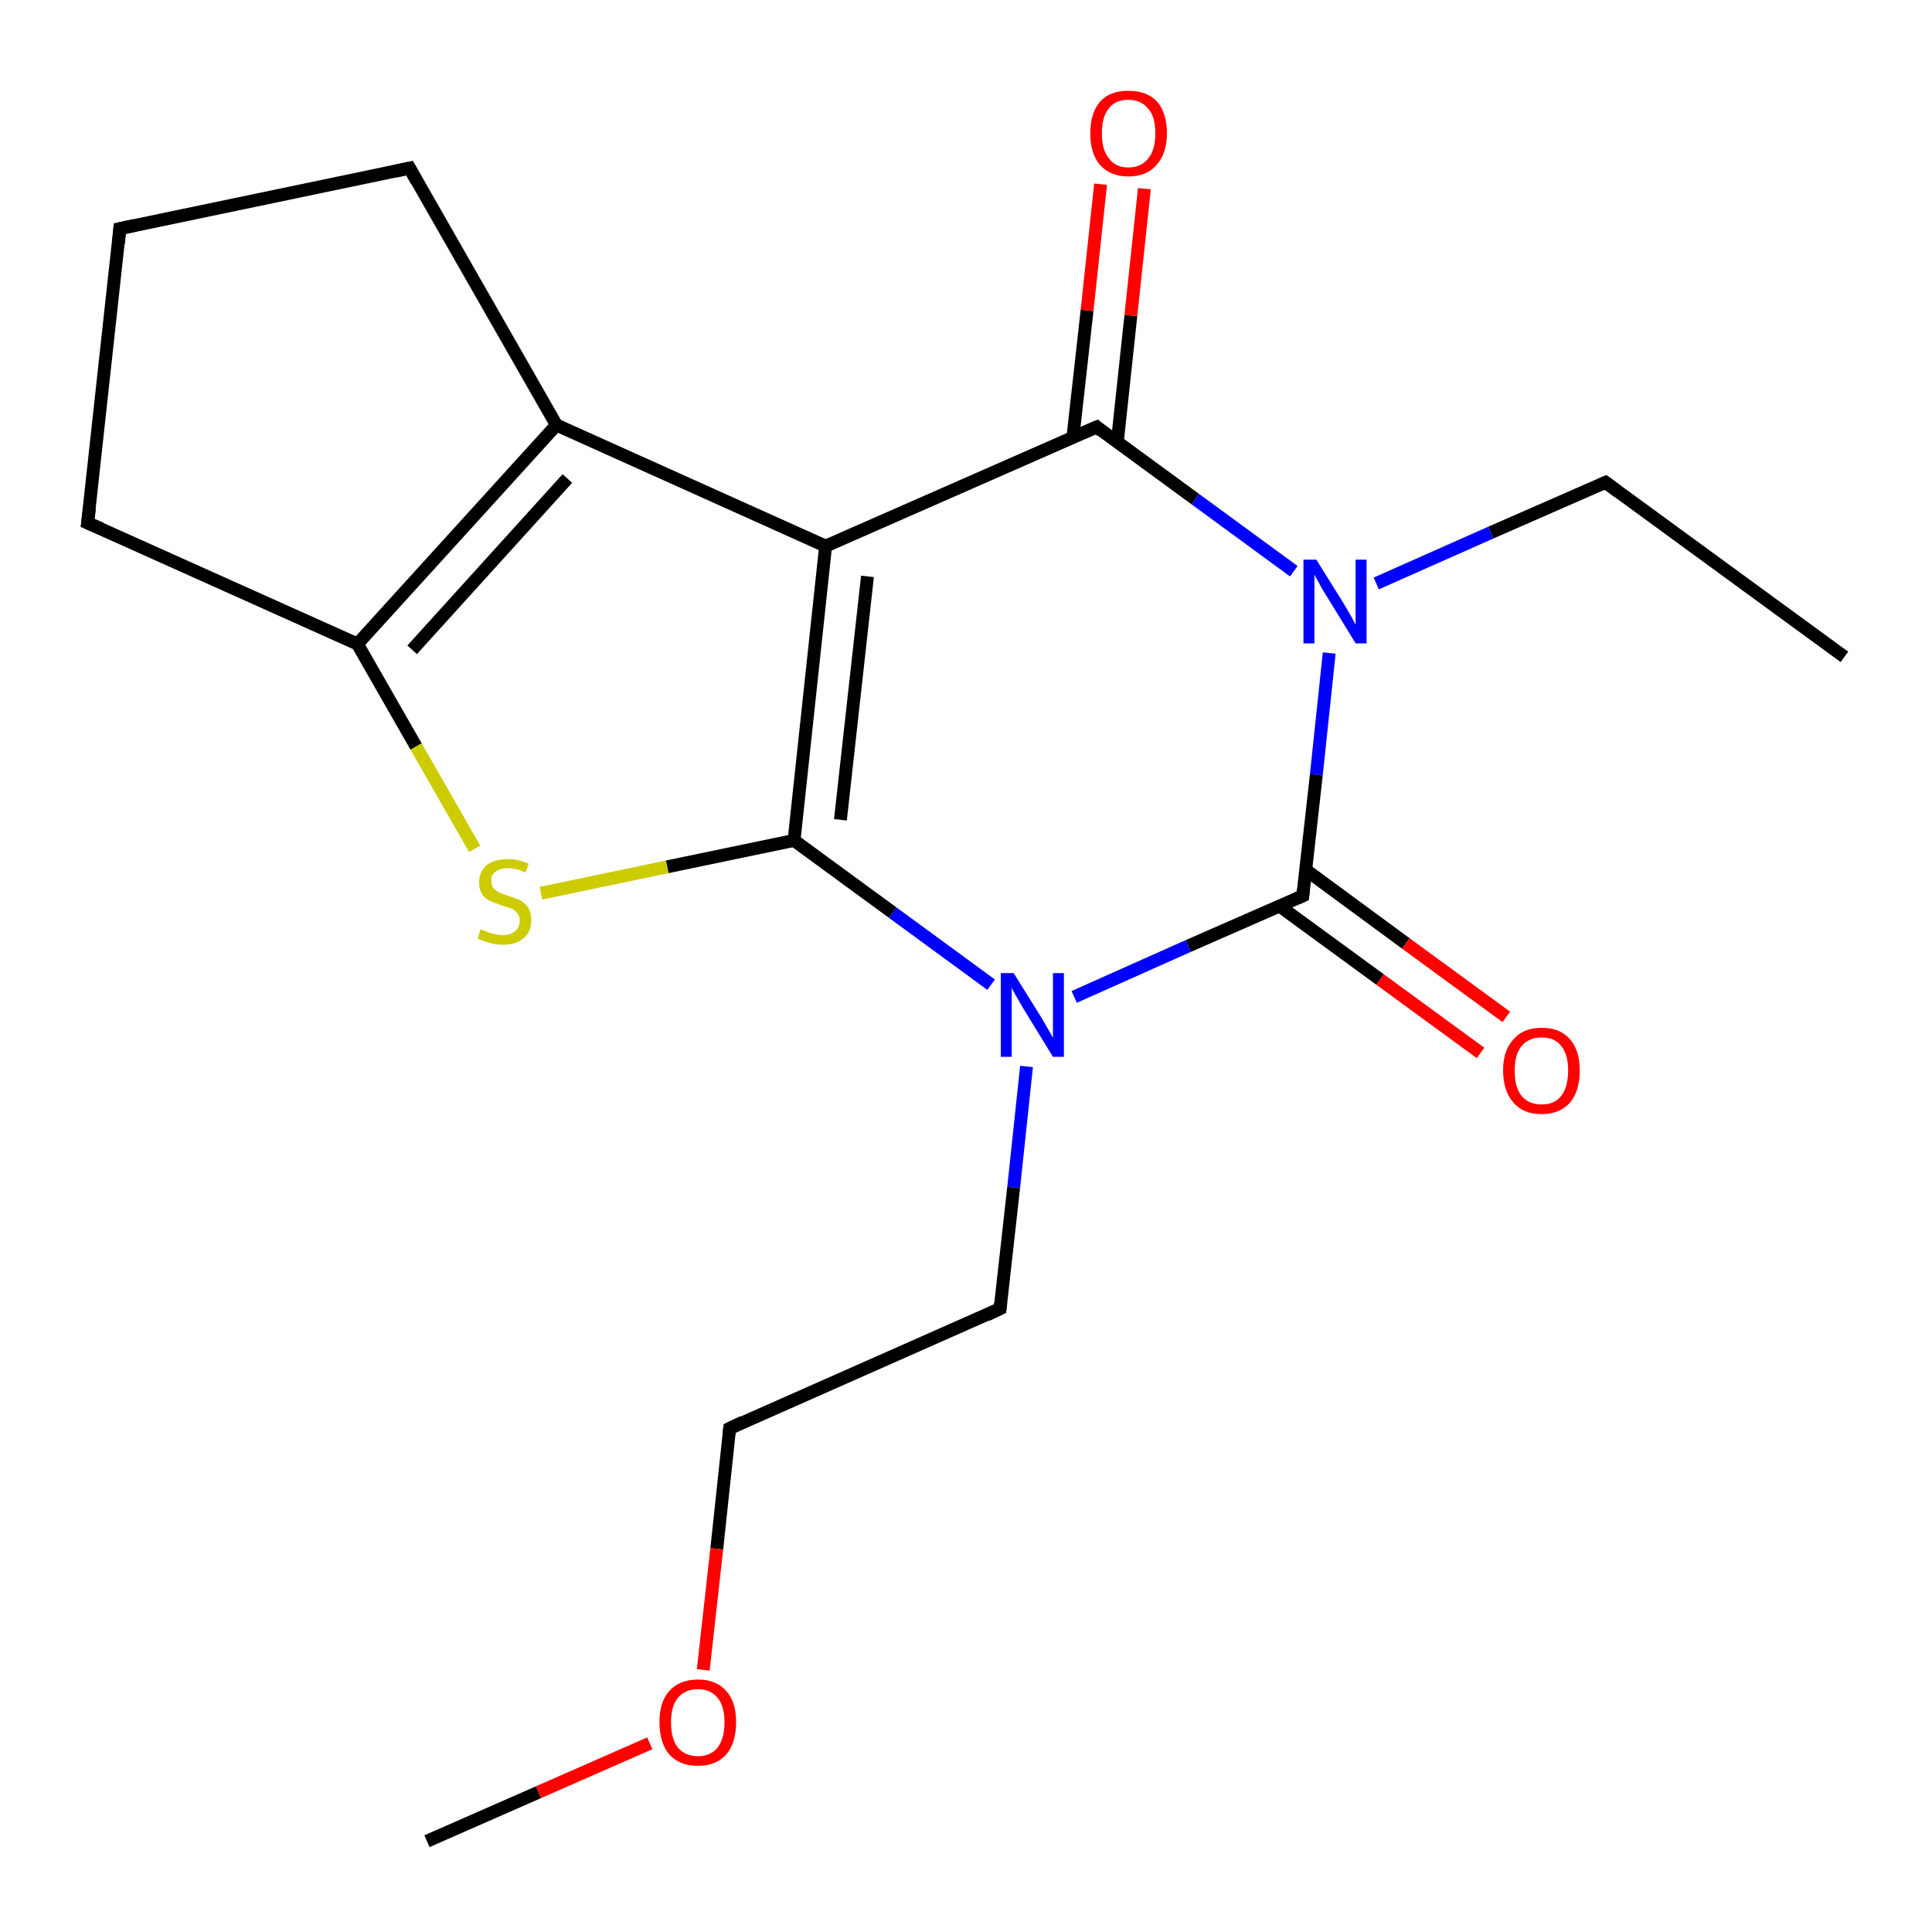 <?xml version='1.0' encoding='iso-8859-1'?>
<svg version='1.1' baseProfile='full'
              xmlns='http://www.w3.org/2000/svg'
                      xmlns:rdkit='http://www.rdkit.org/xml'
                      xmlns:xlink='http://www.w3.org/1999/xlink'
                  xml:space='preserve'
width='300px' height='300px' viewBox='0 0 300 300'>
<!-- END OF HEADER -->
<rect style='opacity:1.0;fill:#FFFFFF;stroke:none' width='300.0' height='300.0' x='0.0' y='0.0'> </rect>
<path class='bond-0 atom-0 atom-1' d='M 286.4,102.0 L 249.3,74.9' style='fill:none;fill-rule:evenodd;stroke:#000000;stroke-width:2.0px;stroke-linecap:butt;stroke-linejoin:miter;stroke-opacity:1' />
<path class='bond-1 atom-1 atom-2' d='M 249.3,74.9 L 231.5,82.7' style='fill:none;fill-rule:evenodd;stroke:#000000;stroke-width:2.0px;stroke-linecap:butt;stroke-linejoin:miter;stroke-opacity:1' />
<path class='bond-1 atom-1 atom-2' d='M 231.5,82.7 L 213.7,90.6' style='fill:none;fill-rule:evenodd;stroke:#0000FF;stroke-width:2.0px;stroke-linecap:butt;stroke-linejoin:miter;stroke-opacity:1' />
<path class='bond-2 atom-2 atom-3' d='M 206.4,101.4 L 204.4,120.3' style='fill:none;fill-rule:evenodd;stroke:#0000FF;stroke-width:2.0px;stroke-linecap:butt;stroke-linejoin:miter;stroke-opacity:1' />
<path class='bond-2 atom-2 atom-3' d='M 204.4,120.3 L 202.3,139.1' style='fill:none;fill-rule:evenodd;stroke:#000000;stroke-width:2.0px;stroke-linecap:butt;stroke-linejoin:miter;stroke-opacity:1' />
<path class='bond-3 atom-3 atom-4' d='M 198.7,140.7 L 214.3,152.1' style='fill:none;fill-rule:evenodd;stroke:#000000;stroke-width:2.0px;stroke-linecap:butt;stroke-linejoin:miter;stroke-opacity:1' />
<path class='bond-3 atom-3 atom-4' d='M 214.3,152.1 L 229.9,163.5' style='fill:none;fill-rule:evenodd;stroke:#FF0000;stroke-width:2.0px;stroke-linecap:butt;stroke-linejoin:miter;stroke-opacity:1' />
<path class='bond-3 atom-3 atom-4' d='M 202.8,135.1 L 218.3,146.5' style='fill:none;fill-rule:evenodd;stroke:#000000;stroke-width:2.0px;stroke-linecap:butt;stroke-linejoin:miter;stroke-opacity:1' />
<path class='bond-3 atom-3 atom-4' d='M 218.3,146.5 L 233.9,157.9' style='fill:none;fill-rule:evenodd;stroke:#FF0000;stroke-width:2.0px;stroke-linecap:butt;stroke-linejoin:miter;stroke-opacity:1' />
<path class='bond-4 atom-3 atom-5' d='M 202.3,139.1 L 184.5,146.9' style='fill:none;fill-rule:evenodd;stroke:#000000;stroke-width:2.0px;stroke-linecap:butt;stroke-linejoin:miter;stroke-opacity:1' />
<path class='bond-4 atom-3 atom-5' d='M 184.5,146.9 L 166.8,154.8' style='fill:none;fill-rule:evenodd;stroke:#0000FF;stroke-width:2.0px;stroke-linecap:butt;stroke-linejoin:miter;stroke-opacity:1' />
<path class='bond-5 atom-5 atom-6' d='M 159.4,165.6 L 157.4,184.4' style='fill:none;fill-rule:evenodd;stroke:#0000FF;stroke-width:2.0px;stroke-linecap:butt;stroke-linejoin:miter;stroke-opacity:1' />
<path class='bond-5 atom-5 atom-6' d='M 157.4,184.4 L 155.3,203.2' style='fill:none;fill-rule:evenodd;stroke:#000000;stroke-width:2.0px;stroke-linecap:butt;stroke-linejoin:miter;stroke-opacity:1' />
<path class='bond-6 atom-6 atom-7' d='M 155.3,203.2 L 113.3,221.8' style='fill:none;fill-rule:evenodd;stroke:#000000;stroke-width:2.0px;stroke-linecap:butt;stroke-linejoin:miter;stroke-opacity:1' />
<path class='bond-7 atom-7 atom-8' d='M 113.3,221.8 L 111.3,240.5' style='fill:none;fill-rule:evenodd;stroke:#000000;stroke-width:2.0px;stroke-linecap:butt;stroke-linejoin:miter;stroke-opacity:1' />
<path class='bond-7 atom-7 atom-8' d='M 111.3,240.5 L 109.2,259.3' style='fill:none;fill-rule:evenodd;stroke:#FF0000;stroke-width:2.0px;stroke-linecap:butt;stroke-linejoin:miter;stroke-opacity:1' />
<path class='bond-8 atom-8 atom-9' d='M 100.9,270.7 L 83.6,278.3' style='fill:none;fill-rule:evenodd;stroke:#FF0000;stroke-width:2.0px;stroke-linecap:butt;stroke-linejoin:miter;stroke-opacity:1' />
<path class='bond-8 atom-8 atom-9' d='M 83.6,278.3 L 66.3,285.9' style='fill:none;fill-rule:evenodd;stroke:#000000;stroke-width:2.0px;stroke-linecap:butt;stroke-linejoin:miter;stroke-opacity:1' />
<path class='bond-9 atom-5 atom-10' d='M 153.9,152.9 L 138.6,141.7' style='fill:none;fill-rule:evenodd;stroke:#0000FF;stroke-width:2.0px;stroke-linecap:butt;stroke-linejoin:miter;stroke-opacity:1' />
<path class='bond-9 atom-5 atom-10' d='M 138.6,141.7 L 123.3,130.5' style='fill:none;fill-rule:evenodd;stroke:#000000;stroke-width:2.0px;stroke-linecap:butt;stroke-linejoin:miter;stroke-opacity:1' />
<path class='bond-10 atom-10 atom-11' d='M 123.3,130.5 L 103.6,134.6' style='fill:none;fill-rule:evenodd;stroke:#000000;stroke-width:2.0px;stroke-linecap:butt;stroke-linejoin:miter;stroke-opacity:1' />
<path class='bond-10 atom-10 atom-11' d='M 103.6,134.6 L 84.0,138.7' style='fill:none;fill-rule:evenodd;stroke:#CCCC00;stroke-width:2.0px;stroke-linecap:butt;stroke-linejoin:miter;stroke-opacity:1' />
<path class='bond-11 atom-11 atom-12' d='M 73.7,131.8 L 64.6,115.9' style='fill:none;fill-rule:evenodd;stroke:#CCCC00;stroke-width:2.0px;stroke-linecap:butt;stroke-linejoin:miter;stroke-opacity:1' />
<path class='bond-11 atom-11 atom-12' d='M 64.6,115.9 L 55.5,100.0' style='fill:none;fill-rule:evenodd;stroke:#000000;stroke-width:2.0px;stroke-linecap:butt;stroke-linejoin:miter;stroke-opacity:1' />
<path class='bond-12 atom-12 atom-13' d='M 55.5,100.0 L 13.6,81.2' style='fill:none;fill-rule:evenodd;stroke:#000000;stroke-width:2.0px;stroke-linecap:butt;stroke-linejoin:miter;stroke-opacity:1' />
<path class='bond-13 atom-13 atom-14' d='M 13.6,81.2 L 18.6,35.5' style='fill:none;fill-rule:evenodd;stroke:#000000;stroke-width:2.0px;stroke-linecap:butt;stroke-linejoin:miter;stroke-opacity:1' />
<path class='bond-14 atom-14 atom-15' d='M 18.6,35.5 L 63.6,26.1' style='fill:none;fill-rule:evenodd;stroke:#000000;stroke-width:2.0px;stroke-linecap:butt;stroke-linejoin:miter;stroke-opacity:1' />
<path class='bond-15 atom-15 atom-16' d='M 63.6,26.1 L 86.4,66.0' style='fill:none;fill-rule:evenodd;stroke:#000000;stroke-width:2.0px;stroke-linecap:butt;stroke-linejoin:miter;stroke-opacity:1' />
<path class='bond-16 atom-16 atom-17' d='M 86.4,66.0 L 128.2,84.8' style='fill:none;fill-rule:evenodd;stroke:#000000;stroke-width:2.0px;stroke-linecap:butt;stroke-linejoin:miter;stroke-opacity:1' />
<path class='bond-17 atom-17 atom-18' d='M 128.2,84.8 L 170.3,66.3' style='fill:none;fill-rule:evenodd;stroke:#000000;stroke-width:2.0px;stroke-linecap:butt;stroke-linejoin:miter;stroke-opacity:1' />
<path class='bond-18 atom-18 atom-19' d='M 173.5,68.6 L 175.6,49.0' style='fill:none;fill-rule:evenodd;stroke:#000000;stroke-width:2.0px;stroke-linecap:butt;stroke-linejoin:miter;stroke-opacity:1' />
<path class='bond-18 atom-18 atom-19' d='M 175.6,49.0 L 177.7,29.3' style='fill:none;fill-rule:evenodd;stroke:#FF0000;stroke-width:2.0px;stroke-linecap:butt;stroke-linejoin:miter;stroke-opacity:1' />
<path class='bond-18 atom-18 atom-19' d='M 166.6,67.9 L 168.8,48.2' style='fill:none;fill-rule:evenodd;stroke:#000000;stroke-width:2.0px;stroke-linecap:butt;stroke-linejoin:miter;stroke-opacity:1' />
<path class='bond-18 atom-18 atom-19' d='M 168.8,48.2 L 170.9,28.6' style='fill:none;fill-rule:evenodd;stroke:#FF0000;stroke-width:2.0px;stroke-linecap:butt;stroke-linejoin:miter;stroke-opacity:1' />
<path class='bond-19 atom-18 atom-2' d='M 170.3,66.3 L 185.6,77.5' style='fill:none;fill-rule:evenodd;stroke:#000000;stroke-width:2.0px;stroke-linecap:butt;stroke-linejoin:miter;stroke-opacity:1' />
<path class='bond-19 atom-18 atom-2' d='M 185.6,77.5 L 200.9,88.7' style='fill:none;fill-rule:evenodd;stroke:#0000FF;stroke-width:2.0px;stroke-linecap:butt;stroke-linejoin:miter;stroke-opacity:1' />
<path class='bond-20 atom-17 atom-10' d='M 128.2,84.8 L 123.3,130.5' style='fill:none;fill-rule:evenodd;stroke:#000000;stroke-width:2.0px;stroke-linecap:butt;stroke-linejoin:miter;stroke-opacity:1' />
<path class='bond-20 atom-17 atom-10' d='M 134.7,89.5 L 130.5,127.3' style='fill:none;fill-rule:evenodd;stroke:#000000;stroke-width:2.0px;stroke-linecap:butt;stroke-linejoin:miter;stroke-opacity:1' />
<path class='bond-21 atom-16 atom-12' d='M 86.4,66.0 L 55.5,100.0' style='fill:none;fill-rule:evenodd;stroke:#000000;stroke-width:2.0px;stroke-linecap:butt;stroke-linejoin:miter;stroke-opacity:1' />
<path class='bond-21 atom-16 atom-12' d='M 88.1,74.3 L 64.0,100.9' style='fill:none;fill-rule:evenodd;stroke:#000000;stroke-width:2.0px;stroke-linecap:butt;stroke-linejoin:miter;stroke-opacity:1' />
<path d='M 251.2,76.3 L 249.3,74.9 L 248.4,75.3' style='fill:none;stroke:#000000;stroke-width:2.0px;stroke-linecap:butt;stroke-linejoin:miter;stroke-opacity:1;' />
<path d='M 202.4,138.1 L 202.3,139.1 L 201.4,139.5' style='fill:none;stroke:#000000;stroke-width:2.0px;stroke-linecap:butt;stroke-linejoin:miter;stroke-opacity:1;' />
<path d='M 155.4,202.3 L 155.3,203.2 L 153.2,204.2' style='fill:none;stroke:#000000;stroke-width:2.0px;stroke-linecap:butt;stroke-linejoin:miter;stroke-opacity:1;' />
<path d='M 115.4,220.8 L 113.3,221.8 L 113.2,222.7' style='fill:none;stroke:#000000;stroke-width:2.0px;stroke-linecap:butt;stroke-linejoin:miter;stroke-opacity:1;' />
<path d='M 15.7,82.1 L 13.6,81.2 L 13.9,78.9' style='fill:none;stroke:#000000;stroke-width:2.0px;stroke-linecap:butt;stroke-linejoin:miter;stroke-opacity:1;' />
<path d='M 18.4,37.8 L 18.6,35.5 L 20.9,35.0' style='fill:none;stroke:#000000;stroke-width:2.0px;stroke-linecap:butt;stroke-linejoin:miter;stroke-opacity:1;' />
<path d='M 61.3,26.6 L 63.6,26.1 L 64.7,28.1' style='fill:none;stroke:#000000;stroke-width:2.0px;stroke-linecap:butt;stroke-linejoin:miter;stroke-opacity:1;' />
<path d='M 168.2,67.2 L 170.3,66.3 L 171.0,66.9' style='fill:none;stroke:#000000;stroke-width:2.0px;stroke-linecap:butt;stroke-linejoin:miter;stroke-opacity:1;' />
<path class='atom-2' d='M 204.4 86.9
L 208.7 93.8
Q 209.1 94.5, 209.8 95.7
Q 210.5 97.0, 210.5 97.0
L 210.5 86.9
L 212.2 86.9
L 212.2 99.9
L 210.5 99.9
L 205.9 92.4
Q 205.3 91.5, 204.8 90.5
Q 204.2 89.5, 204.1 89.2
L 204.1 99.9
L 202.4 99.9
L 202.4 86.9
L 204.4 86.9
' fill='#0000FF'/>
<path class='atom-4' d='M 233.4 166.2
Q 233.4 163.1, 235.0 161.4
Q 236.5 159.6, 239.4 159.6
Q 242.3 159.6, 243.8 161.4
Q 245.3 163.1, 245.3 166.2
Q 245.3 169.4, 243.8 171.2
Q 242.2 173.0, 239.4 173.0
Q 236.5 173.0, 235.0 171.2
Q 233.4 169.4, 233.4 166.2
M 239.4 171.5
Q 241.4 171.5, 242.4 170.2
Q 243.5 168.8, 243.5 166.2
Q 243.5 163.7, 242.4 162.4
Q 241.4 161.1, 239.4 161.1
Q 237.4 161.1, 236.3 162.4
Q 235.2 163.7, 235.2 166.2
Q 235.2 168.9, 236.3 170.2
Q 237.4 171.5, 239.4 171.5
' fill='#FF0000'/>
<path class='atom-5' d='M 157.4 151.1
L 161.7 158.0
Q 162.1 158.7, 162.8 159.9
Q 163.5 161.1, 163.5 161.2
L 163.5 151.1
L 165.2 151.1
L 165.2 164.1
L 163.5 164.1
L 158.9 156.6
Q 158.4 155.7, 157.8 154.7
Q 157.2 153.7, 157.1 153.3
L 157.1 164.1
L 155.4 164.1
L 155.4 151.1
L 157.4 151.1
' fill='#0000FF'/>
<path class='atom-8' d='M 102.4 267.4
Q 102.4 264.3, 103.9 262.6
Q 105.5 260.8, 108.4 260.8
Q 111.2 260.8, 112.8 262.6
Q 114.3 264.3, 114.3 267.4
Q 114.3 270.6, 112.8 272.4
Q 111.2 274.2, 108.4 274.2
Q 105.5 274.2, 103.9 272.4
Q 102.4 270.6, 102.4 267.4
M 108.4 272.7
Q 110.3 272.7, 111.4 271.4
Q 112.5 270.0, 112.5 267.4
Q 112.5 264.9, 111.4 263.6
Q 110.3 262.3, 108.4 262.3
Q 106.4 262.3, 105.3 263.6
Q 104.2 264.9, 104.2 267.4
Q 104.2 270.1, 105.3 271.4
Q 106.4 272.7, 108.4 272.7
' fill='#FF0000'/>
<path class='atom-11' d='M 74.6 144.3
Q 74.8 144.4, 75.4 144.6
Q 76.0 144.9, 76.7 145.0
Q 77.3 145.2, 78.0 145.2
Q 79.2 145.2, 80.0 144.6
Q 80.7 144.0, 80.7 142.9
Q 80.7 142.2, 80.3 141.8
Q 80.0 141.3, 79.4 141.1
Q 78.9 140.9, 77.9 140.6
Q 76.8 140.2, 76.1 139.9
Q 75.4 139.6, 74.9 138.9
Q 74.4 138.2, 74.4 137.0
Q 74.4 135.4, 75.5 134.4
Q 76.7 133.4, 78.9 133.4
Q 80.4 133.4, 82.1 134.1
L 81.6 135.5
Q 80.1 134.8, 78.9 134.8
Q 77.6 134.8, 76.9 135.4
Q 76.2 135.9, 76.3 136.8
Q 76.3 137.5, 76.6 137.9
Q 77.0 138.3, 77.5 138.6
Q 78.0 138.8, 78.9 139.1
Q 80.1 139.5, 80.8 139.8
Q 81.5 140.2, 82.0 140.9
Q 82.5 141.7, 82.5 142.9
Q 82.5 144.7, 81.3 145.7
Q 80.1 146.7, 78.1 146.7
Q 76.9 146.7, 76.0 146.4
Q 75.2 146.2, 74.2 145.8
L 74.6 144.3
' fill='#CCCC00'/>
<path class='atom-19' d='M 169.3 20.7
Q 169.3 17.6, 170.8 15.8
Q 172.3 14.1, 175.2 14.1
Q 178.1 14.1, 179.7 15.8
Q 181.2 17.6, 181.2 20.7
Q 181.2 23.8, 179.6 25.6
Q 178.1 27.4, 175.2 27.4
Q 172.4 27.4, 170.8 25.6
Q 169.3 23.9, 169.3 20.7
M 175.2 26.0
Q 177.2 26.0, 178.3 24.6
Q 179.4 23.3, 179.4 20.7
Q 179.4 18.1, 178.3 16.9
Q 177.2 15.5, 175.2 15.5
Q 173.2 15.5, 172.2 16.8
Q 171.1 18.1, 171.1 20.7
Q 171.1 23.3, 172.2 24.6
Q 173.2 26.0, 175.2 26.0
' fill='#FF0000'/>
</svg>
